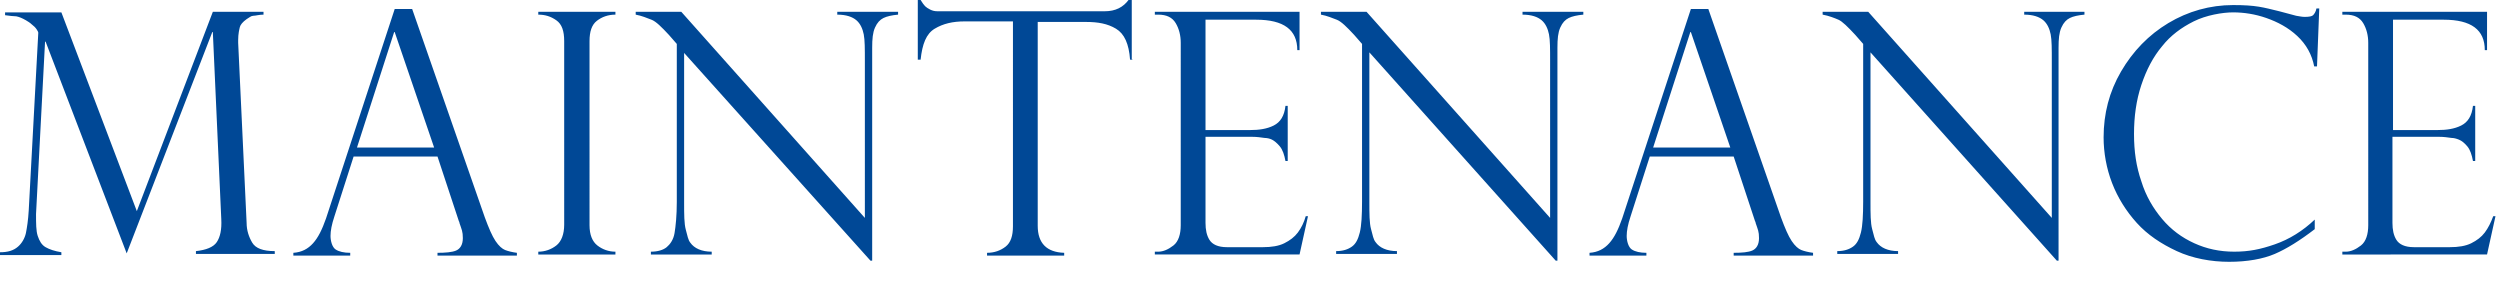 <svg xmlns="http://www.w3.org/2000/svg" viewBox="0 0 444 54"><path d="M46.8 2.1v.5c-.8 0-1.4.2-1.8.2s-.7.3-1.2.6c-.7.5-1.1 1-1.2 1.4s-.3 1.2-.3 2.3v.5l1.5 32c0 1.3.4 2.5 1 3.5s1.9 1.5 4 1.5v.5h-14v-.5c1.8-.2 3.1-.7 3.7-1.6s.9-2.2.8-4.1L37.8 5.7h-.1L22.5 45 8.1 7.4H8L6.4 38c0 1.7 0 3 .3 3.9.3.9.7 1.6 1.4 2s1.6.7 2.8.9v.5H0v-.5c1.4 0 2.4-.3 3.2-1 .7-.6 1.2-1.5 1.4-2.4.2-1 .4-2.3.5-4L6.8 5.8c0-.1-.1-.3-.3-.6s-.5-.6-.9-.9c-.3-.3-.7-.5-1-.7-.7-.4-1.2-.6-1.7-.7-.5 0-1.2-.1-2-.2v-.5h10l13.4 35.3L37.8 2.1h9.1Zm26.4-.5 12.9 37c.7 1.9 1.3 3.3 1.9 4.2s1.2 1.4 1.7 1.6 1.3.4 2.1.5v.5H77.7v-.5c1.4 0 2.6-.1 3.3-.4s1.2-1 1.2-2.2-.2-1.5-.6-2.7c0-.2-.1-.3-.1-.3l-3.8-11.5H62.8l-3.4 10.6c-.5 1.5-.7 2.6-.7 3.5s.3 2 .9 2.4c.6.4 1.5.6 2.6.6v.5H52.1v-.5c1.5-.1 2.6-.7 3.5-1.7.9-1 1.6-2.4 2.3-4.4L70.1 1.6h3.2Zm-9.8 24.6h13.7l-7-20.5H70l-6.6 20.5Zm45.9-24.1v.5c-1.3 0-2.4.4-3.3 1.1s-1.3 1.9-1.3 3.6V40c0 1.7.5 2.9 1.4 3.6s2 1.1 3.2 1.1v.5H95.6v-.5c1.2 0 2.3-.4 3.2-1.1s1.4-2 1.4-3.7V7.3c0-1.8-.4-3-1.4-3.7s-2-1-3.2-1v-.5h13.7Zm50.2 0v.5c-1.1.1-2 .3-2.6.6s-1.1.8-1.5 1.7-.5 2-.5 3.6v37.8h-.3L121.5 9.4v26.5c0 2.2 0 3.8.3 4.9s.4 1.8.8 2.3c.7 1 2 1.6 3.8 1.6v.5h-10.8v-.5c1.2 0 2.2-.3 2.8-.8s1.2-1.3 1.4-2.5.4-3.1.4-5.5V7.8l-1.4-1.6c-1.3-1.4-2.3-2.4-3.1-2.7s-1.7-.7-2.8-.9v-.5h8.1l32.6 36.6V10.8c0-2.1 0-3.7-.2-4.7s-.6-1.9-1.3-2.5-1.8-1-3.4-1v-.5h10.8Zm41.7 8.5h-.5c-.2-2.8-1-4.6-2.5-5.5s-3.2-1.2-5.3-1.2h-8.6v36.2c0 3.1 1.6 4.7 4.7 4.8v.5h-13.7v-.5c1.3 0 2.4-.4 3.3-1.1s1.3-1.9 1.3-3.6V3.8h-8.6c-2.1 0-3.8.4-5.3 1.3s-2.2 2.7-2.5 5.5h-.5V0h.5c.3.5.6.9.8 1.1s.5.4.9.6.8.3 1.3.3h29.7c1.9 0 3.3-.7 4.3-2.1h.5v10.6Zm3.9-8v-.5h25.7v6.8h-.4c0-3.6-2.4-5.4-7.3-5.4h-9v19.6h7.9c1.6 0 3-.2 4.2-.8s1.9-1.7 2.1-3.5h.4v9.8h-.4c-.2-1.1-.5-2-1-2.6s-1-1-1.4-1.2-.9-.3-1.3-.3c-.7-.1-1.4-.2-2.2-.2h-8.3v15.3c0 1.2.2 2.2.7 3s1.5 1.3 3.1 1.3h6.4c1.5 0 2.8-.2 3.8-.7s1.8-1.1 2.4-1.9 1.1-1.8 1.4-2.9h.4l-1.5 6.8h-25.7v-.5h.6c.9 0 1.8-.4 2.7-1.1s1.3-2 1.3-3.6V7.6c0-1.3-.3-2.5-.9-3.5s-1.6-1.5-3.1-1.5h-.6Zm76.1-.5v.5c-1.1.1-2 .3-2.6.6s-1.1.8-1.5 1.7-.5 2-.5 3.6v37.8h-.3l-33.1-37v26.5c0 2.2 0 3.8.3 4.9s.4 1.8.8 2.3c.7 1 2 1.6 3.8 1.6v.5h-10.8v-.5c1.2 0 2.1-.3 2.8-.8s1.1-1.3 1.4-2.5.4-3.1.4-5.5v-28l-1.4-1.6c-1.3-1.4-2.3-2.4-3.1-2.7s-1.7-.7-2.8-.9v-.5h8.1l32.6 36.6V10.8c0-2.1 0-3.7-.2-4.7s-.6-1.9-1.3-2.5-1.8-1-3.4-1v-.5h10.8Zm22.2-.5 12.9 37c.7 1.9 1.3 3.3 1.9 4.2s1.2 1.4 1.7 1.6 1.3.4 2.1.5v.5h-14.1v-.5c1.5 0 2.6-.1 3.3-.4s1.2-1 1.2-2.2-.2-1.5-.6-2.7c0-.2-.1-.3-.1-.3l-3.8-11.5H293l-3.4 10.6c-.5 1.5-.7 2.6-.7 3.5s.3 2 .9 2.4c.6.4 1.5.6 2.6.6v.5h-10.1v-.5c1.5-.1 2.6-.7 3.5-1.7s1.6-2.4 2.3-4.4l12.2-37.2h3.2Zm-9.8 24.6h13.7l-7-20.5h-.1l-6.6 20.5Zm76.6-24.1v.5c-1.1.1-2 .3-2.6.6s-1.1.8-1.5 1.7-.5 2-.5 3.6v37.8h-.3l-33.1-37v26.5c0 2.2 0 3.8.3 4.9s.4 1.8.8 2.3c.7 1 2 1.6 3.8 1.6v.5h-10.8v-.5c1.2 0 2.1-.3 2.8-.8s1.1-1.3 1.4-2.5c.3-1.2.4-3.1.4-5.5v-28l-1.4-1.6c-1.3-1.4-2.3-2.4-3-2.7s-1.7-.7-2.8-.9v-.5h8.1l32.6 36.6V10.8c0-2.1 0-3.7-.2-4.7s-.6-1.9-1.3-2.5c-.7-.6-1.8-1-3.4-1v-.5h10.8Zm41.3 9.7h-.5c-.4-2.1-1.4-3.9-3-5.4s-3.5-2.5-5.5-3.2-4-1-5.9-1-4.8.5-7 1.6-4.1 2.5-5.6 4.4c-1.6 1.9-2.8 4.2-3.7 6.9s-1.3 5.6-1.3 8.7.4 5.8 1.3 8.4c.8 2.6 2.1 4.8 3.7 6.7s3.5 3.3 5.7 4.3 4.5 1.5 7.1 1.5 4.6-.4 7.2-1.3 5-2.4 7.1-4.4v1.7c-2.6 2-5 3.5-7.1 4.4s-4.9 1.4-8.1 1.4-6.5-.6-9.3-1.9-5.2-2.9-7.1-5-3.4-4.5-4.4-7.1-1.5-5.4-1.5-8.1c0-4.2 1-8.1 3.1-11.7s4.9-6.5 8.4-8.6S392.5.9 396.6.9s5.3.4 8.2 1.1l3 .8c.6.1 1.1.2 1.5.2.8 0 1.3-.1 1.5-.3s.5-.6.6-1.2h.5l-.4 10.3Zm4.5-9.2v-.5h25.7v6.8h-.4c0-3.6-2.4-5.4-7.3-5.4h-9v19.6h7.9c1.6 0 3-.2 4.2-.8s1.9-1.7 2.1-3.5h.4v9.8h-.4c-.2-1.1-.5-2-1-2.6s-1-1-1.5-1.2-.9-.3-1.3-.3c-.7-.1-1.4-.2-2.2-.2h-8.3v15.3c0 1.2.2 2.2.7 3s1.5 1.3 3.1 1.3h6.4c1.5 0 2.8-.2 3.8-.7s1.8-1.1 2.4-1.9 1.1-1.8 1.5-2.9h.4l-1.5 6.8H416v-.5h.6c.9 0 1.8-.4 2.7-1.1s1.3-2 1.3-3.6V7.6c0-1.3-.3-2.5-.9-3.5s-1.6-1.5-3.1-1.5h-.6Z" style="fill:#004896"/></svg>